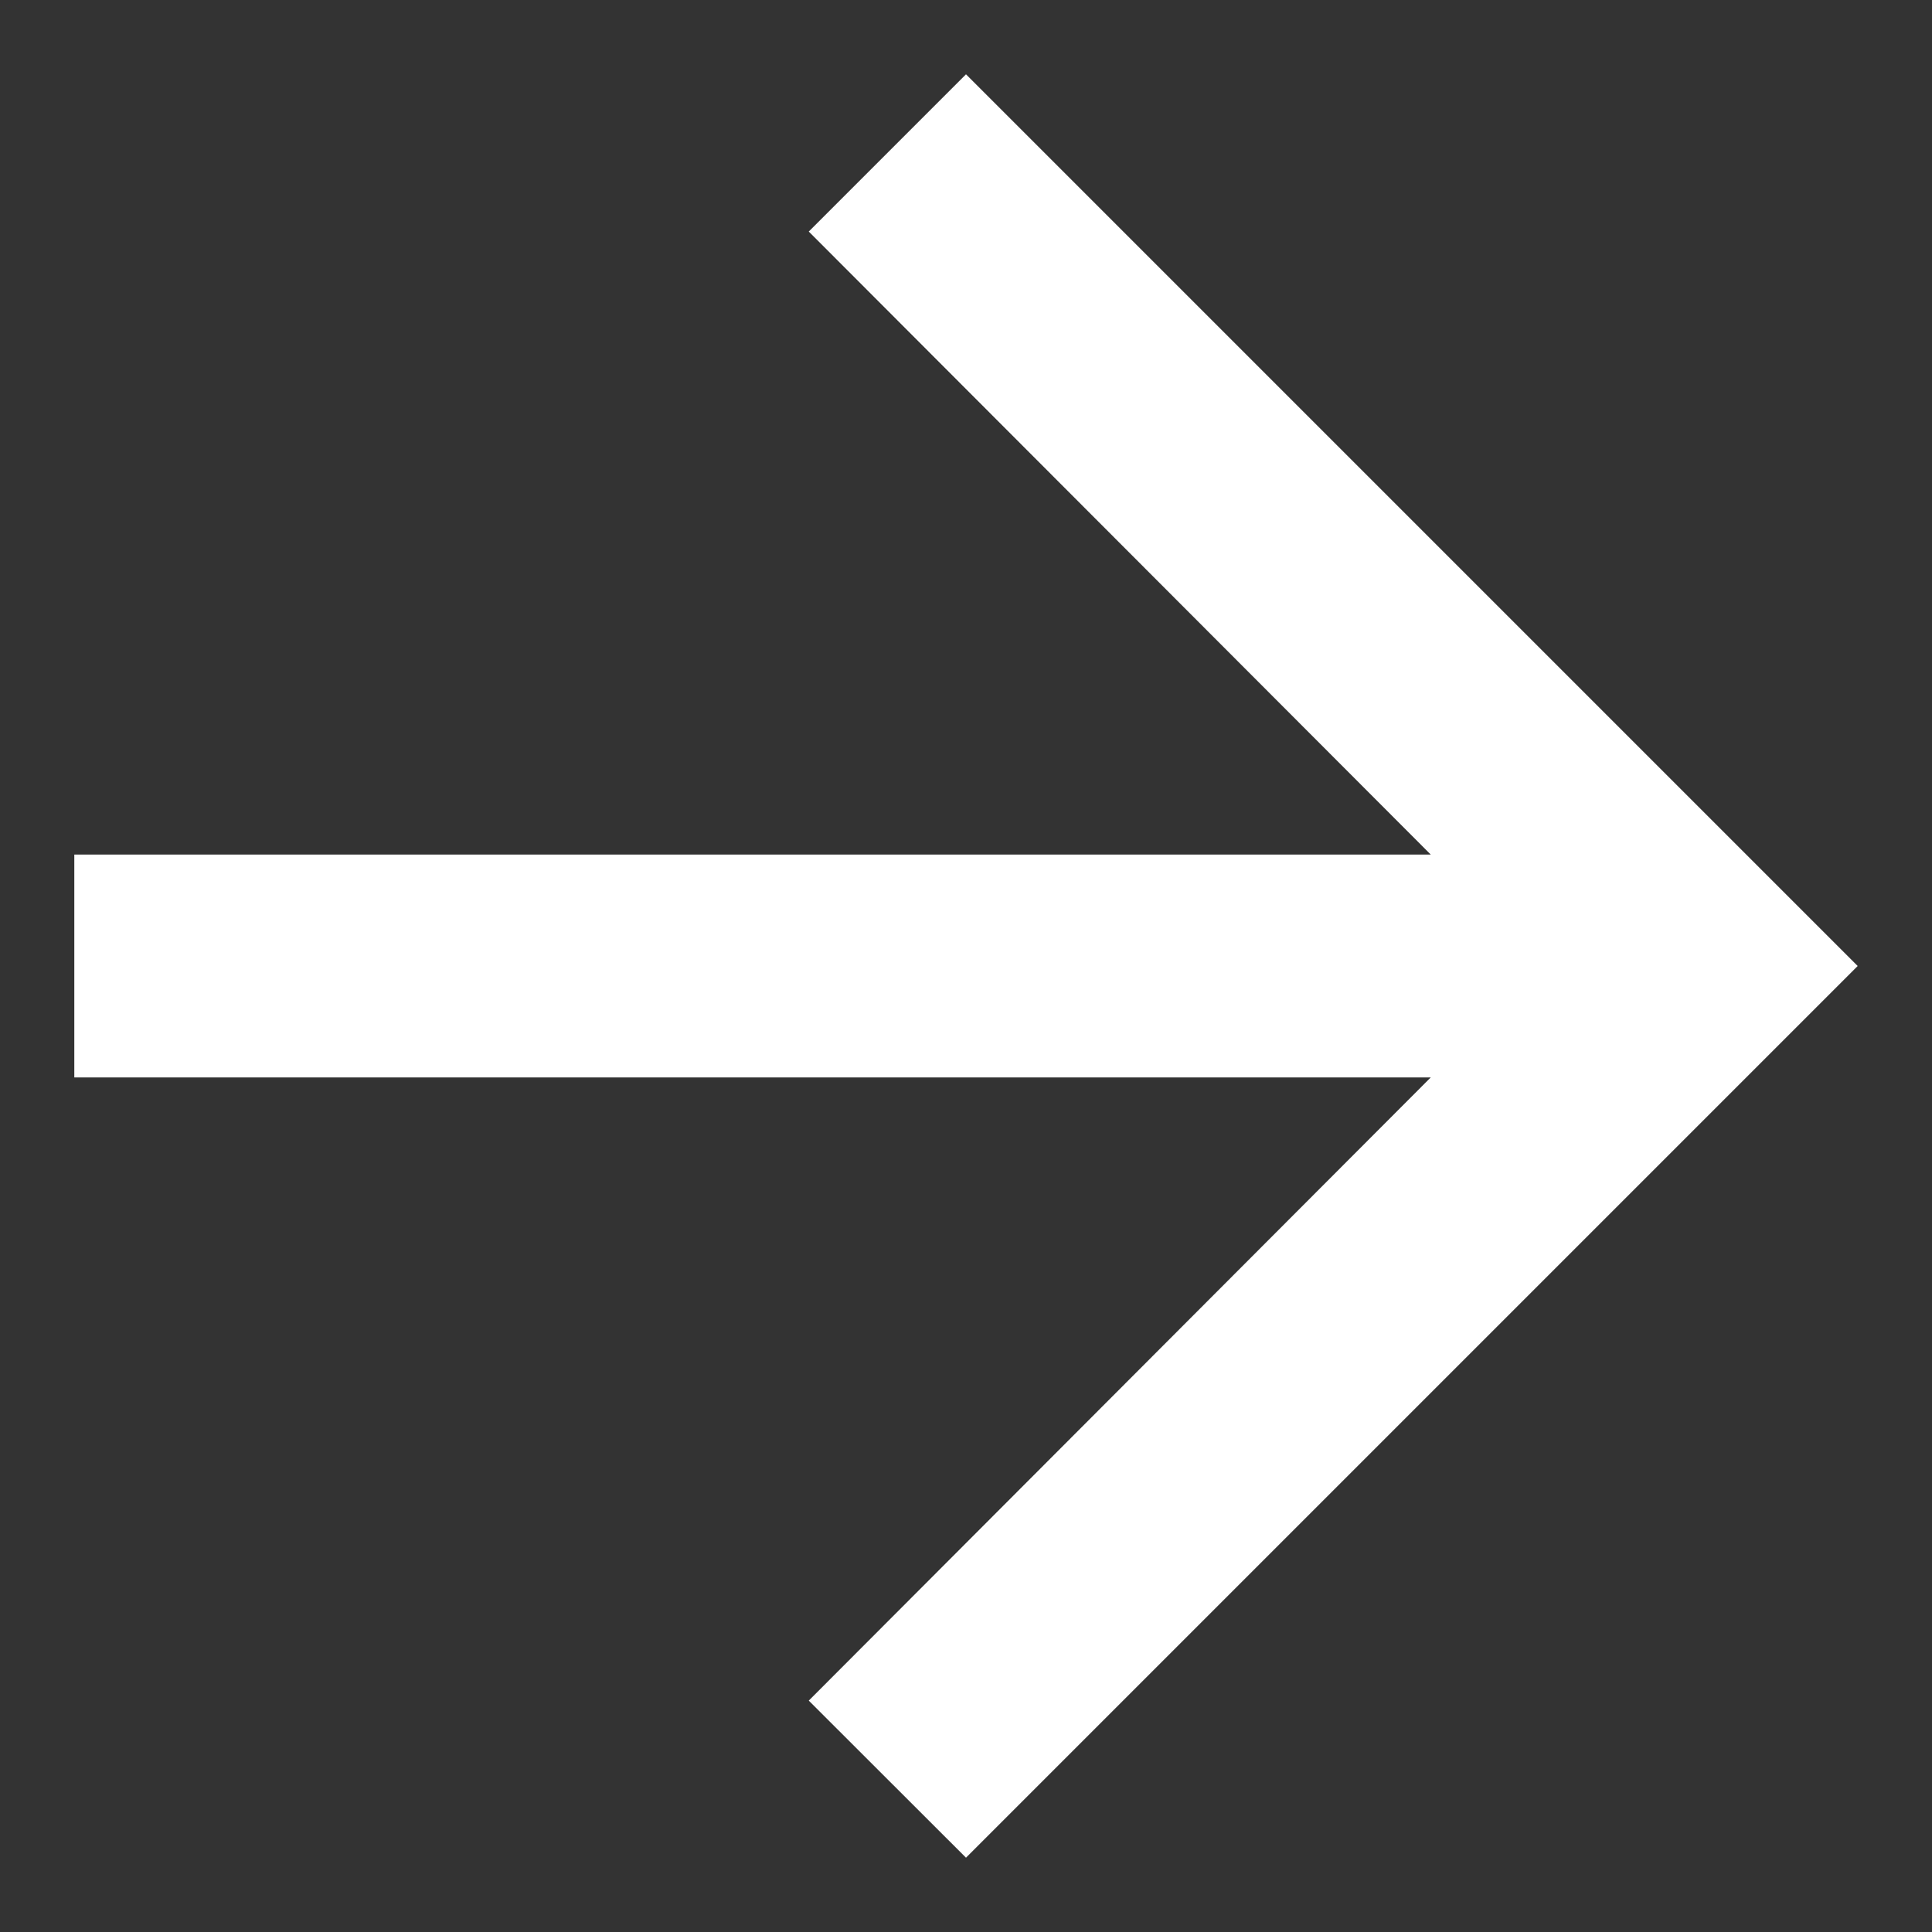 <svg width="13" height="13" viewBox="0 0 13 13" fill="none" xmlns="http://www.w3.org/2000/svg">
<rect x="0" y="0" width="13" height="13" fill="#333333" stroke="none"/>
<path d="M6.5 0.5L5.442 1.558L9.627 5.75H0.5V7.25H9.627L5.442 11.443L6.5 12.5L12.5 6.5L6.5 0.5Z" fill="white"/>
</svg>

